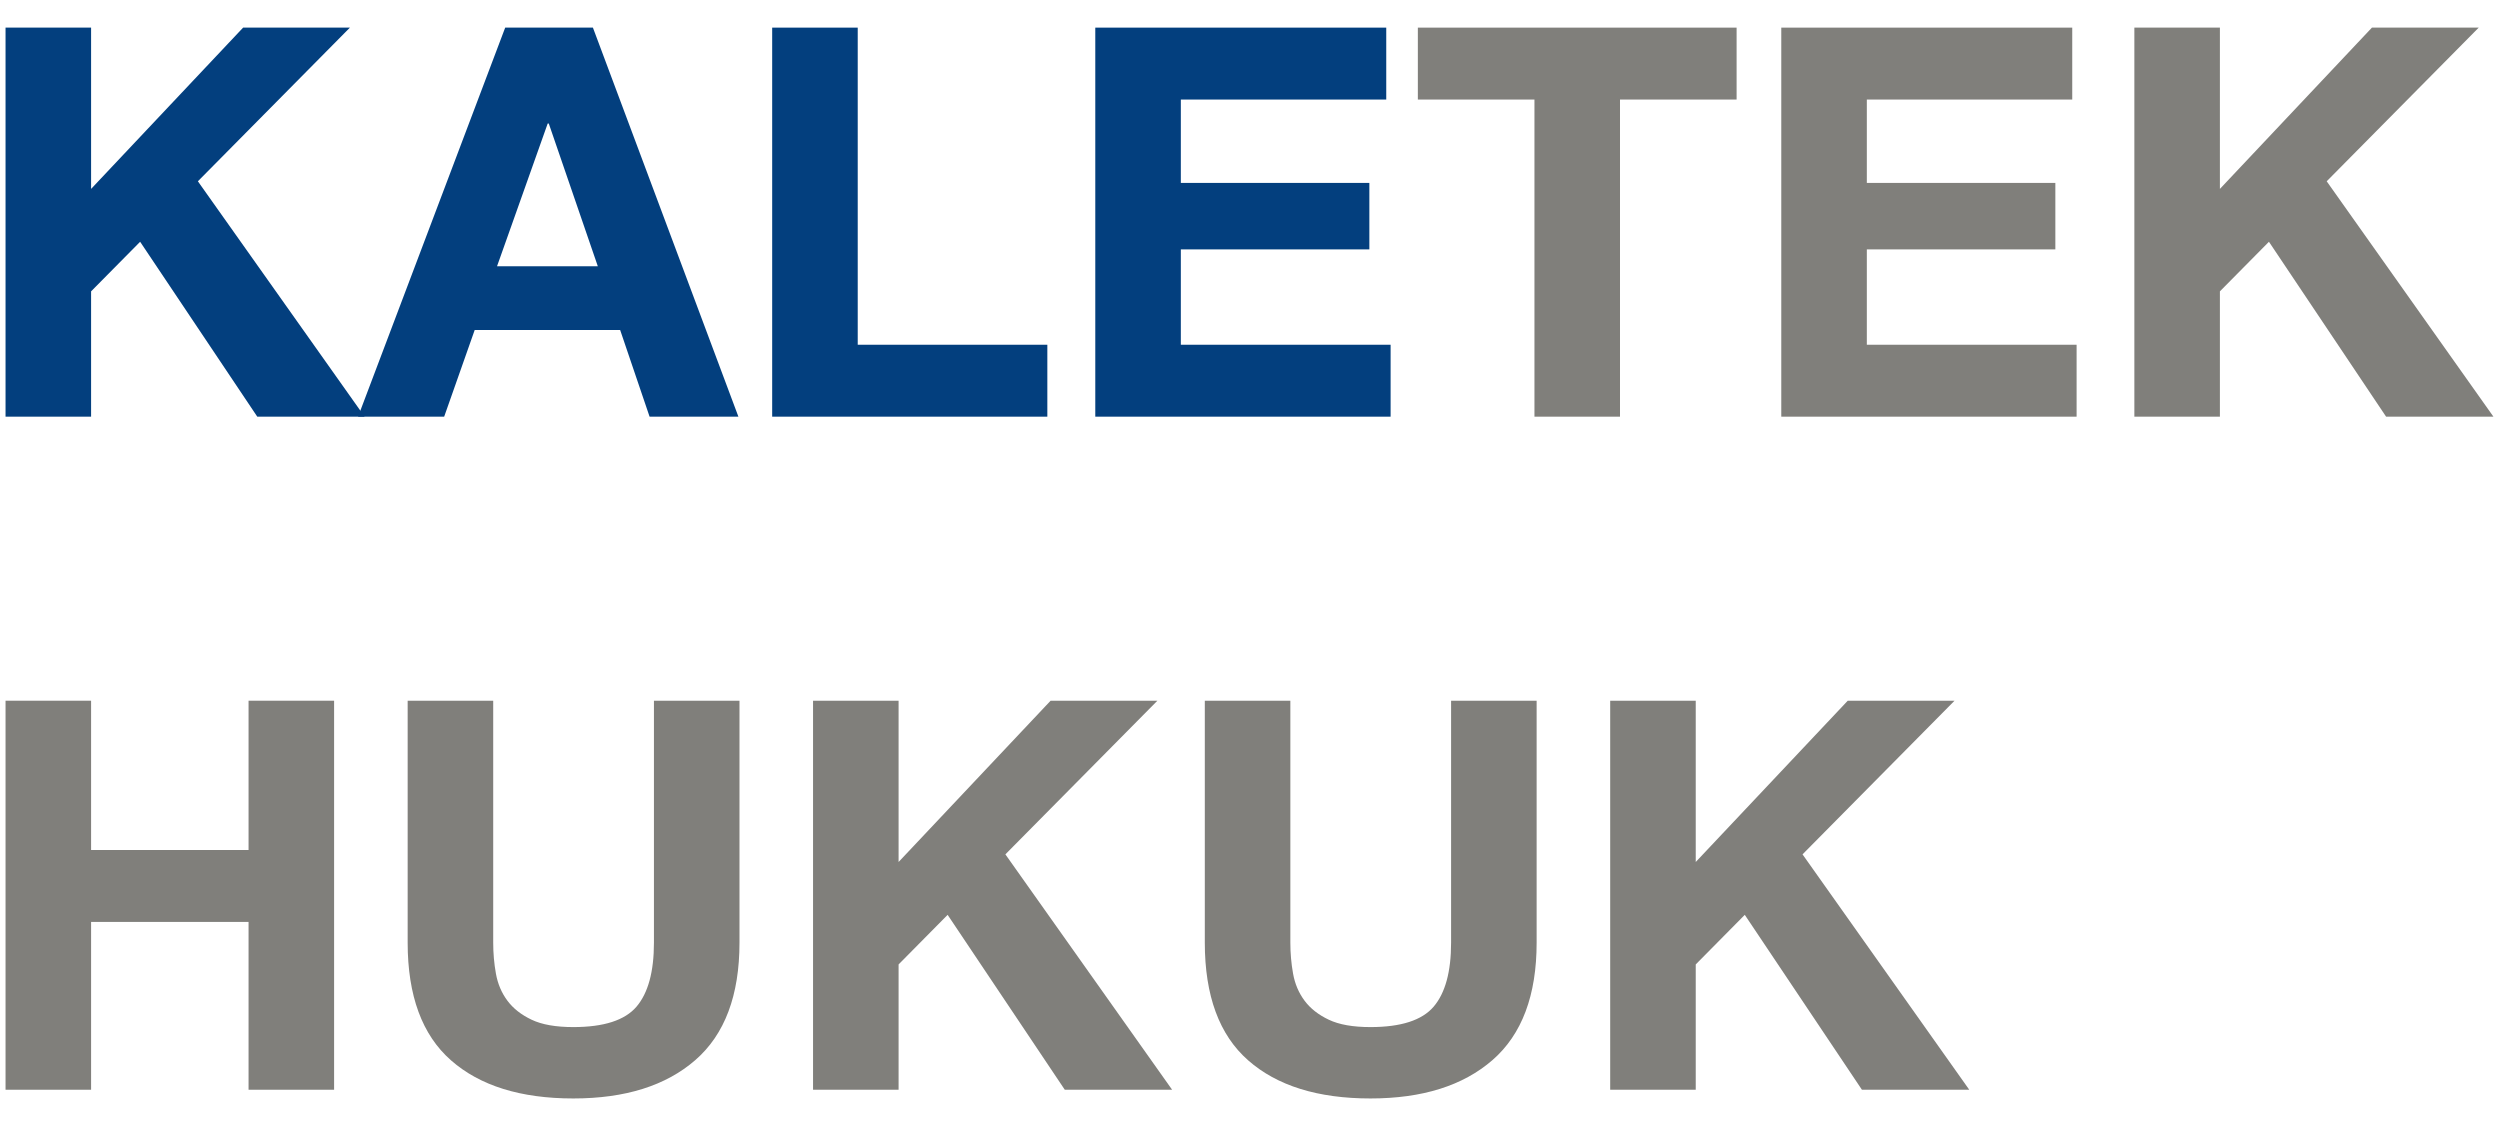 <?xml version="1.0" encoding="UTF-8"?>
<svg width="78px" height="35px" viewBox="0 0 78 35" version="1.1" xmlns="http://www.w3.org/2000/svg" xmlns:xlink="http://www.w3.org/1999/xlink">
    <title>KALETEK HUKUK</title>
    <g id="Page-1" stroke="none" stroke-width="1" fill="none" fill-rule="evenodd">
        <g id="KALETEK-HUKUK" transform="translate(0.173, 0.862)" fill-rule="nonzero">
            <polygon id="Path" fill="#033F7E" points="0 0 0 12.138 2.669 12.138 2.669 8.228 4.199 6.681 7.854 12.138 11.203 12.138 6.001 4.794 10.744 0 7.412 0 2.669 5.032 2.669 0"></polygon>
            <path d="M15.334,7.446 L16.915,2.992 L16.949,2.992 L18.479,7.446 L15.334,7.446 Z M15.589,0 L10.999,12.138 L13.685,12.138 L14.637,9.435 L19.176,9.435 L20.094,12.138 L22.865,12.138 L18.326,0 L15.589,0 Z" id="Shape" fill="#033F7E"></path>
            <polygon id="Path" fill="#033F7E" points="23.919 0 23.919 12.138 32.504 12.138 32.504 9.894 26.588 9.894 26.588 0"></polygon>
            <polygon id="Path" fill="#033F7E" points="34 0 34 12.138 43.214 12.138 43.214 9.894 36.669 9.894 36.669 6.919 42.551 6.919 42.551 4.845 36.669 4.845 36.669 2.244 43.078 2.244 43.078 0"></polygon>
            <polygon id="Path" fill="#807F7B" points="47.702 2.244 47.702 12.138 50.371 12.138 50.371 2.244 54.009 2.244 54.009 0 44.064 0 44.064 2.244"></polygon>
            <polygon id="Path" fill="#807F7B" points="55.403 0 55.403 12.138 64.617 12.138 64.617 9.894 58.072 9.894 58.072 6.919 63.954 6.919 63.954 4.845 58.072 4.845 58.072 2.244 64.481 2.244 64.481 0"></polygon>
            <polygon id="Path" fill="#807F7B" points="66.419 0 66.419 12.138 69.088 12.138 69.088 8.228 70.618 6.681 74.273 12.138 77.622 12.138 72.42 4.794 77.163 0 73.831 0 69.088 5.032 69.088 0"></polygon>
            <polygon id="Path" fill="#807F7B" points="0 21 0 33.138 2.669 33.138 2.669 27.902 7.582 27.902 7.582 33.138 10.251 33.138 10.251 21 7.582 21 7.582 25.658 2.669 25.658 2.669 21"></polygon>
            <path d="M22.899,28.548 L22.899,21 L20.23,21 L20.23,28.548 C20.23,29.455 20.049,30.12 19.686,30.546 C19.323,30.971 18.666,31.183 17.714,31.183 C17.17,31.183 16.736,31.107 16.413,30.953 C16.09,30.8 15.838,30.602 15.657,30.358 C15.476,30.115 15.357,29.834 15.3,29.517 C15.243,29.2 15.215,28.877 15.215,28.548 L15.215,21 L12.546,21 L12.546,28.548 C12.546,30.203 12.996,31.427 13.898,32.22 C14.799,33.013 16.071,33.41 17.714,33.41 C19.335,33.41 20.604,33.011 21.522,32.212 C22.44,31.413 22.899,30.191 22.899,28.548 Z" id="Path" fill="#807F7B"></path>
            <polygon id="Path" fill="#807F7B" points="25.194 21 25.194 33.138 27.863 33.138 27.863 29.228 29.393 27.681 33.048 33.138 36.397 33.138 31.195 25.794 35.938 21 32.606 21 27.863 26.032 27.863 21"></polygon>
            <path d="M47.77,28.548 L47.77,21 L45.101,21 L45.101,28.548 C45.101,29.455 44.92,30.12 44.557,30.546 C44.194,30.971 43.537,31.183 42.585,31.183 C42.041,31.183 41.608,31.107 41.285,30.953 C40.962,30.8 40.709,30.602 40.528,30.358 C40.347,30.115 40.228,29.834 40.171,29.517 C40.114,29.2 40.086,28.877 40.086,28.548 L40.086,21 L37.417,21 L37.417,28.548 C37.417,30.203 37.867,31.427 38.769,32.22 C39.669,33.013 40.942,33.41 42.585,33.41 C44.206,33.41 45.475,33.011 46.393,32.212 C47.311,31.413 47.77,30.191 47.77,28.548 Z" id="Path" fill="#807F7B"></path>
            <polygon id="Path" fill="#807F7B" points="50.065 21 50.065 33.138 52.734 33.138 52.734 29.228 54.264 27.681 57.919 33.138 61.268 33.138 56.066 25.794 60.809 21 57.477 21 52.734 26.032 52.734 21"></polygon>
        </g>
    </g>
</svg>